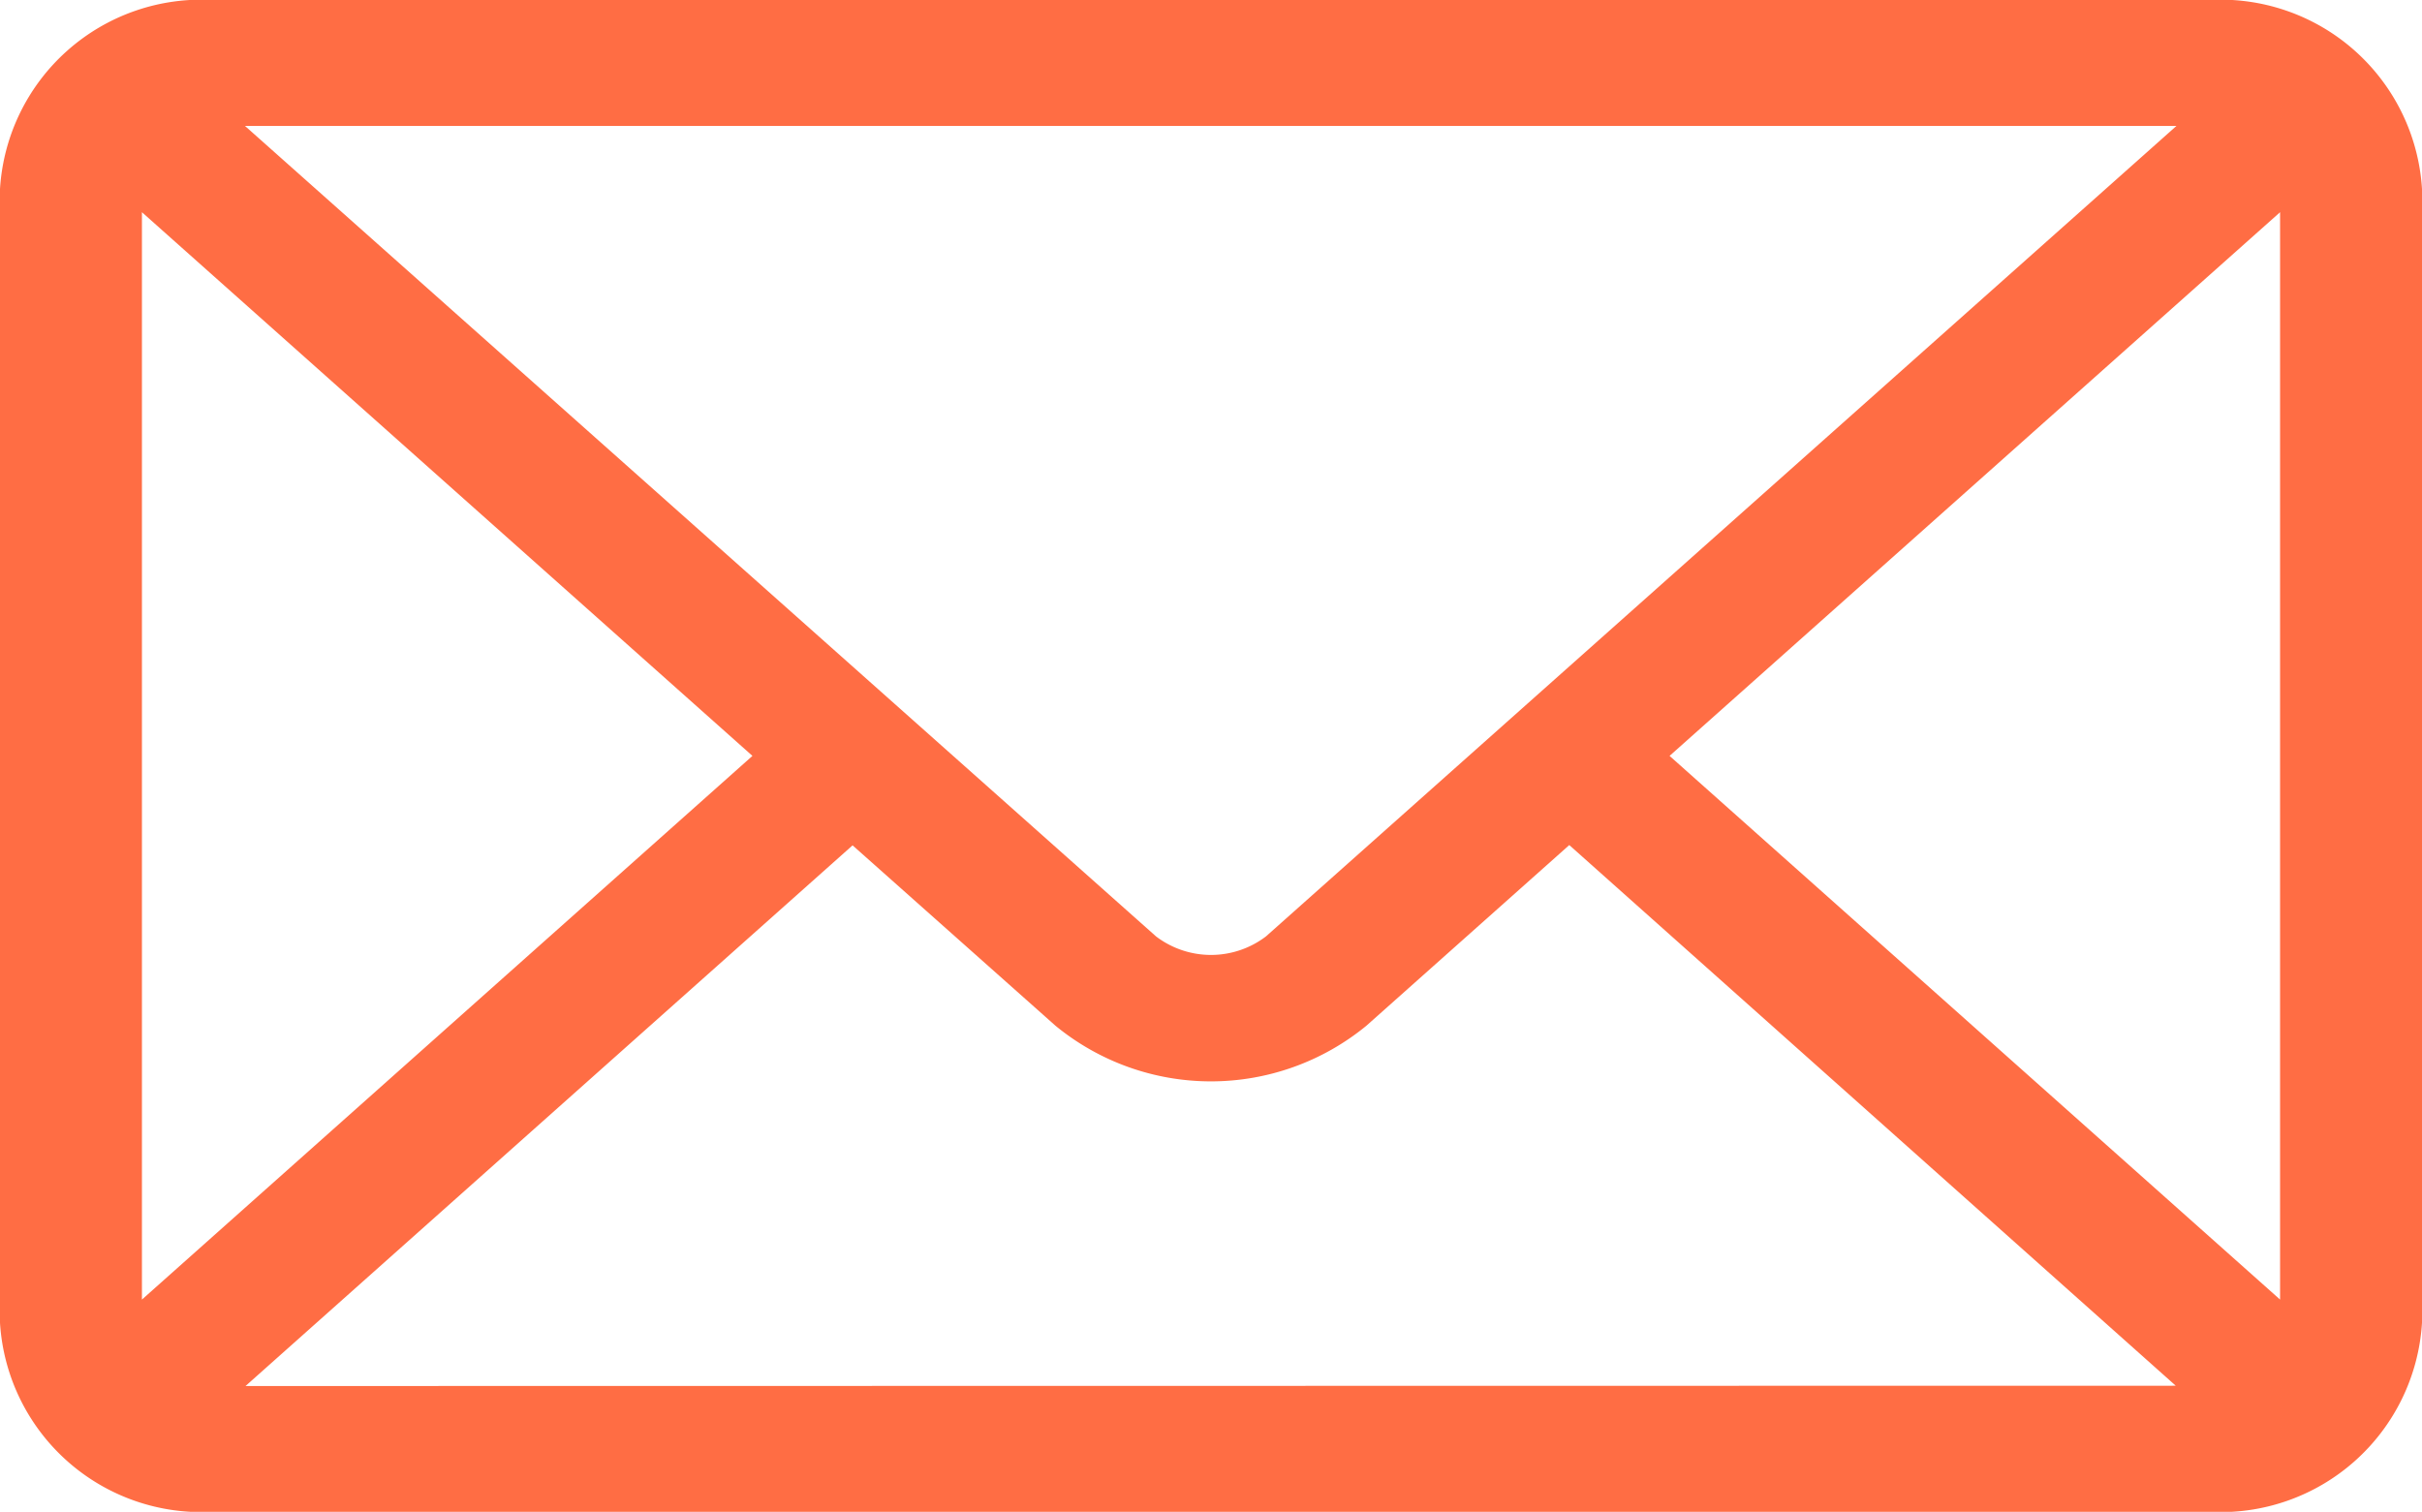 <svg id="组_46919" data-name="组 46919" xmlns="http://www.w3.org/2000/svg" width="16.809" height="10.494" viewBox="0 0 16.809 10.494">
  <path id="路径_586651" data-name="路径 586651" d="M15.332,76H1.477A1.4,1.4,0,0,0,0,77.312v7.87a1.4,1.4,0,0,0,1.477,1.312H15.332a1.4,1.4,0,0,0,1.477-1.312v-7.87A1.4,1.4,0,0,0,15.332,76Zm-.227.874L8.786,82.5a.63.63,0,0,1-.763,0L1.7,76.874ZM.985,85.021V77.473l4.237,3.774Zm.719.6,4.213-3.753L7.325,83.12a1.7,1.7,0,0,0,2.158,0l1.408-1.254L15.1,85.619Zm14.12-.6-4.237-3.774,4.237-3.774Z" transform="translate(0 -76)" fill="#ff6d44"/>
</svg>
